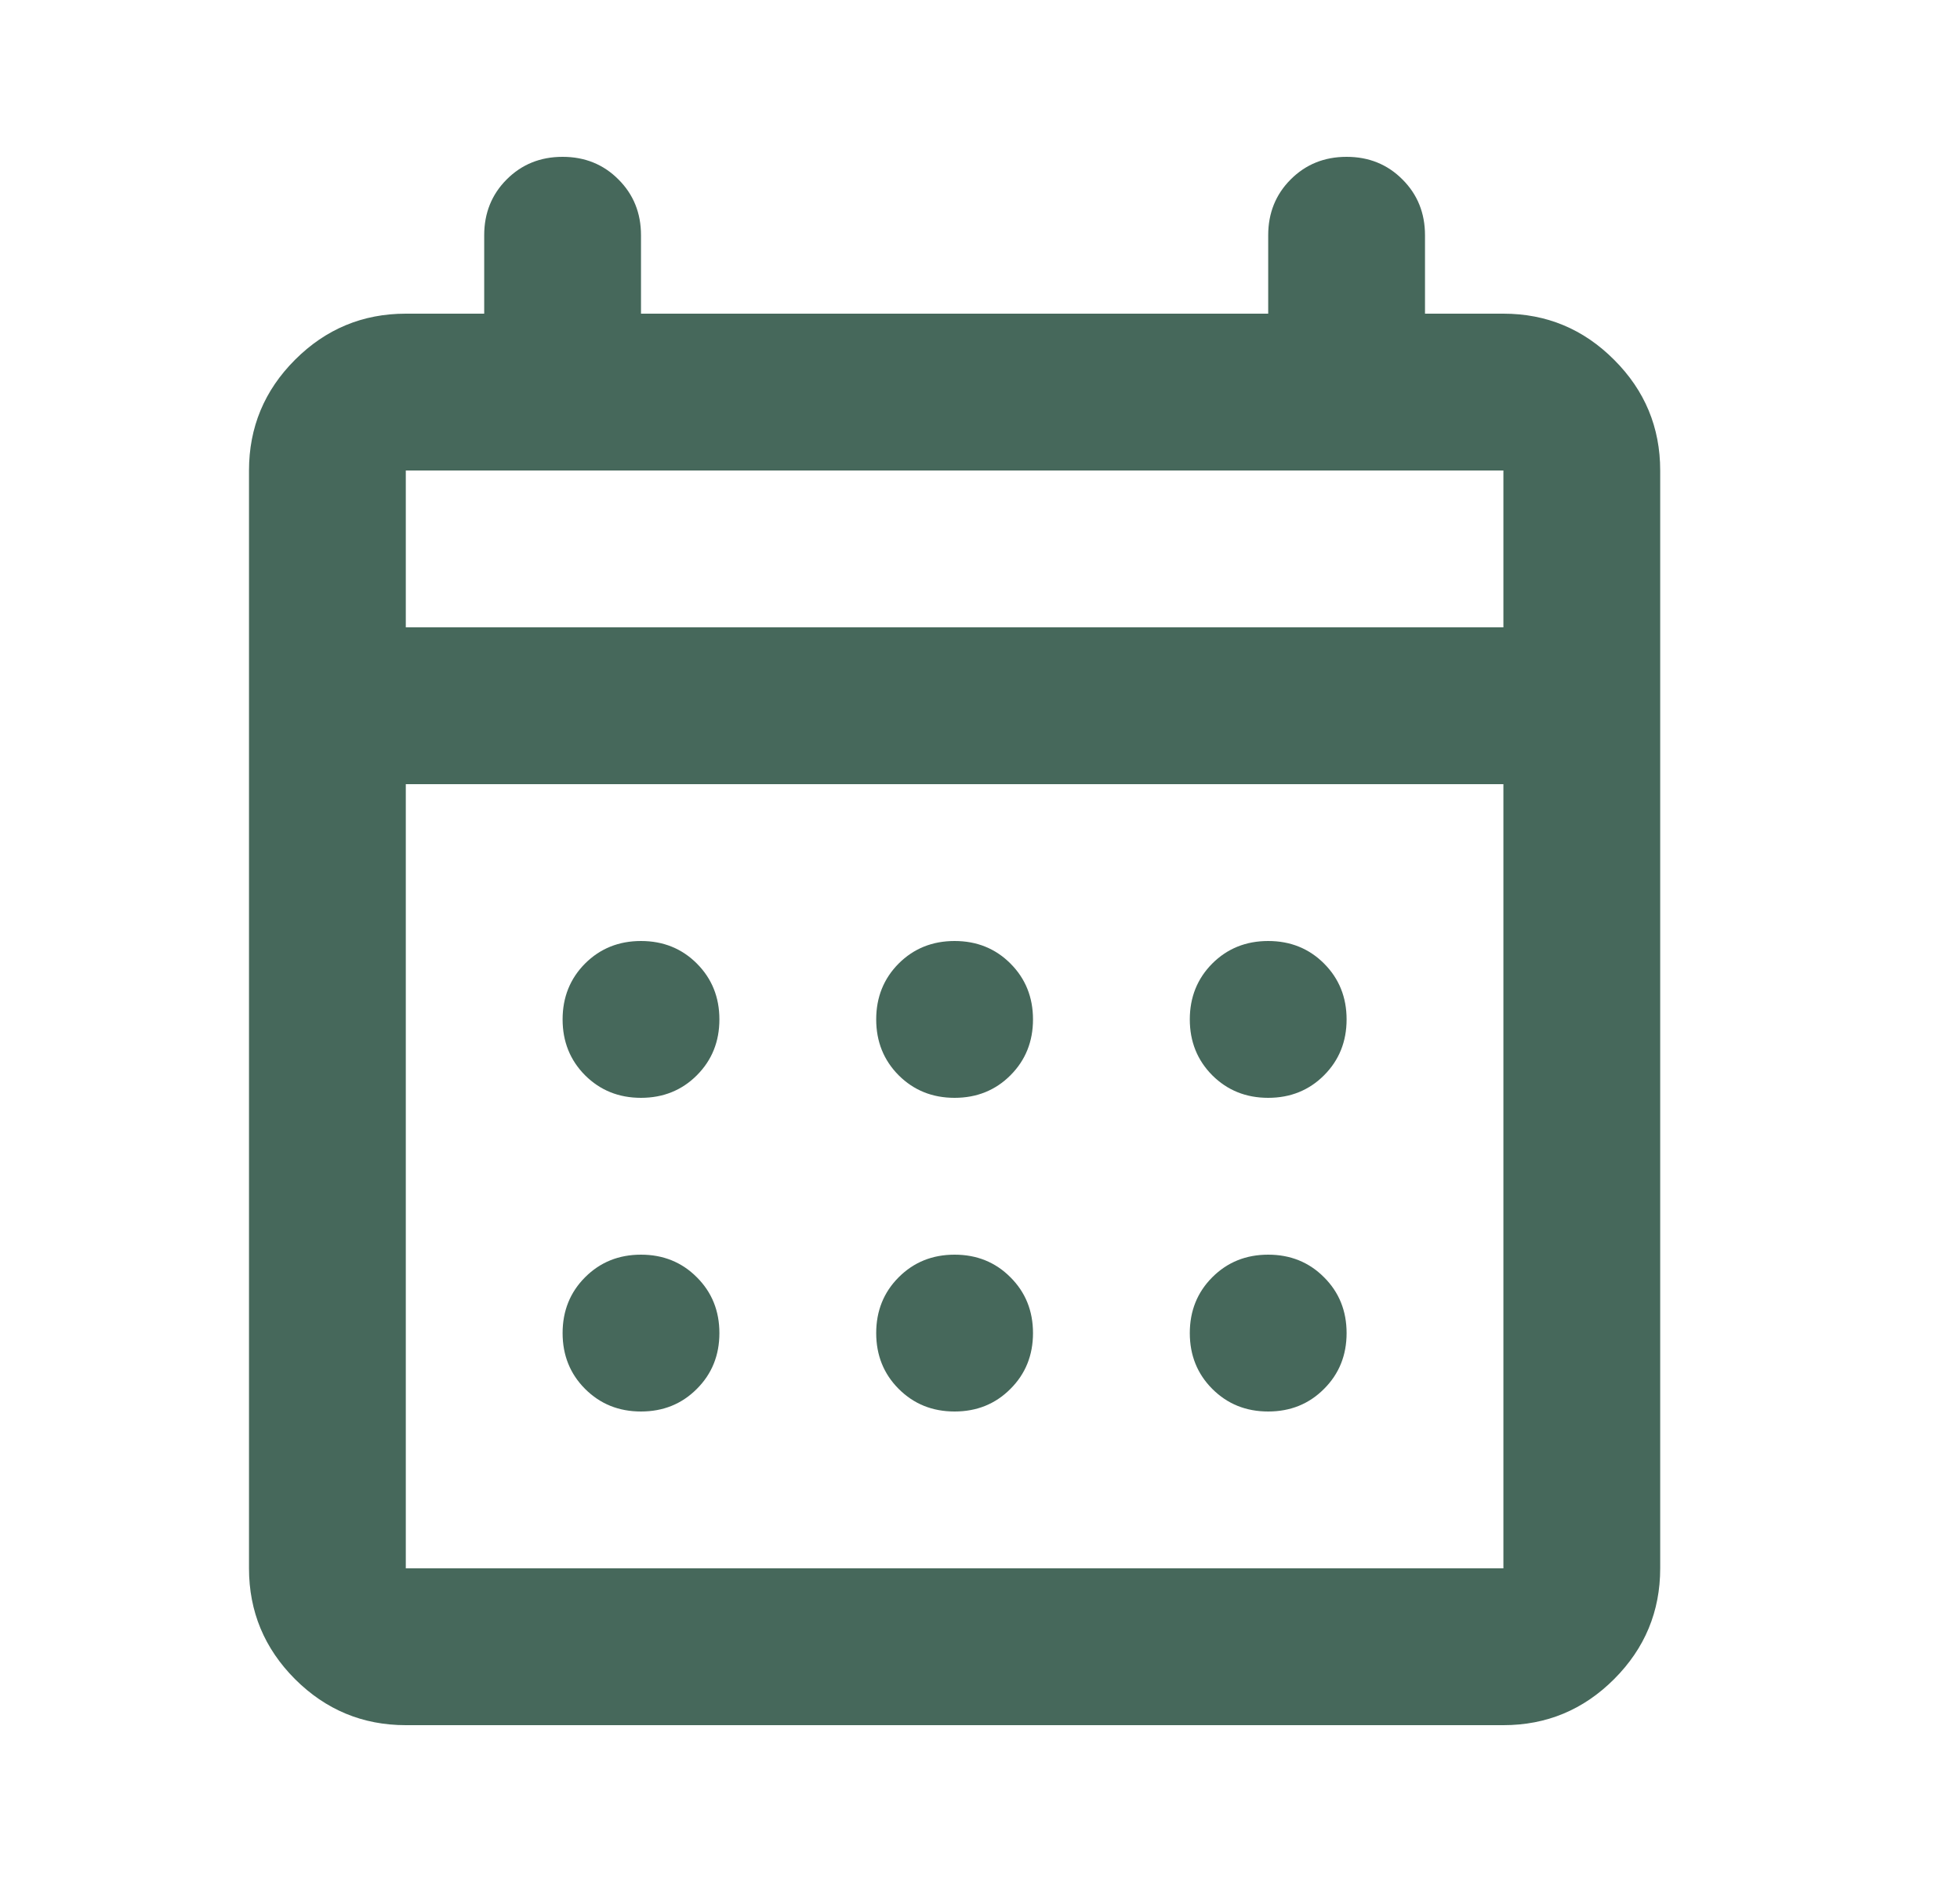 <svg width="25" height="24" viewBox="0 0 25 24" fill="none" xmlns="http://www.w3.org/2000/svg">
<mask id="mask0_471_1821" style="mask-type:alpha" maskUnits="userSpaceOnUse" x="0" y="0" width="25" height="24">
<rect x="0.176" width="24" height="24" fill="#D9D9D9"/>
</mask>
<g mask="url(#mask0_471_1821)">
<path d="M5.176 22C4.626 22 4.155 21.804 3.763 21.413C3.372 21.021 3.176 20.55 3.176 20V6C3.176 5.45 3.372 4.979 3.763 4.588C4.155 4.196 4.626 4 5.176 4H6.176V3C6.176 2.717 6.272 2.479 6.463 2.288C6.655 2.096 6.892 2 7.176 2C7.459 2 7.697 2.096 7.888 2.288C8.08 2.479 8.176 2.717 8.176 3V4H16.176V3C16.176 2.717 16.272 2.479 16.463 2.288C16.655 2.096 16.892 2 17.176 2C17.459 2 17.697 2.096 17.888 2.288C18.08 2.479 18.176 2.717 18.176 3V4H19.176C19.726 4 20.197 4.196 20.588 4.588C20.98 4.979 21.176 5.45 21.176 6V20C21.176 20.55 20.98 21.021 20.588 21.413C20.197 21.804 19.726 22 19.176 22H5.176ZM5.176 20H19.176V10H5.176V20ZM5.176 8H19.176V6H5.176V8ZM12.176 14C11.892 14 11.655 13.904 11.463 13.713C11.272 13.521 11.176 13.283 11.176 13C11.176 12.717 11.272 12.479 11.463 12.287C11.655 12.096 11.892 12 12.176 12C12.459 12 12.697 12.096 12.888 12.287C13.08 12.479 13.176 12.717 13.176 13C13.176 13.283 13.08 13.521 12.888 13.713C12.697 13.904 12.459 14 12.176 14ZM8.176 14C7.892 14 7.655 13.904 7.463 13.713C7.272 13.521 7.176 13.283 7.176 13C7.176 12.717 7.272 12.479 7.463 12.287C7.655 12.096 7.892 12 8.176 12C8.459 12 8.697 12.096 8.888 12.287C9.08 12.479 9.176 12.717 9.176 13C9.176 13.283 9.08 13.521 8.888 13.713C8.697 13.904 8.459 14 8.176 14ZM16.176 14C15.892 14 15.655 13.904 15.463 13.713C15.272 13.521 15.176 13.283 15.176 13C15.176 12.717 15.272 12.479 15.463 12.287C15.655 12.096 15.892 12 16.176 12C16.459 12 16.697 12.096 16.888 12.287C17.08 12.479 17.176 12.717 17.176 13C17.176 13.283 17.08 13.521 16.888 13.713C16.697 13.904 16.459 14 16.176 14ZM12.176 18C11.892 18 11.655 17.904 11.463 17.712C11.272 17.521 11.176 17.283 11.176 17C11.176 16.717 11.272 16.479 11.463 16.288C11.655 16.096 11.892 16 12.176 16C12.459 16 12.697 16.096 12.888 16.288C13.08 16.479 13.176 16.717 13.176 17C13.176 17.283 13.08 17.521 12.888 17.712C12.697 17.904 12.459 18 12.176 18ZM8.176 18C7.892 18 7.655 17.904 7.463 17.712C7.272 17.521 7.176 17.283 7.176 17C7.176 16.717 7.272 16.479 7.463 16.288C7.655 16.096 7.892 16 8.176 16C8.459 16 8.697 16.096 8.888 16.288C9.08 16.479 9.176 16.717 9.176 17C9.176 17.283 9.08 17.521 8.888 17.712C8.697 17.904 8.459 18 8.176 18ZM16.176 18C15.892 18 15.655 17.904 15.463 17.712C15.272 17.521 15.176 17.283 15.176 17C15.176 16.717 15.272 16.479 15.463 16.288C15.655 16.096 15.892 16 16.176 16C16.459 16 16.697 16.096 16.888 16.288C17.08 16.479 17.176 16.717 17.176 17C17.176 17.283 17.08 17.521 16.888 17.712C16.697 17.904 16.459 18 16.176 18Z" fill="#46685B"/>
</g>
</svg>
